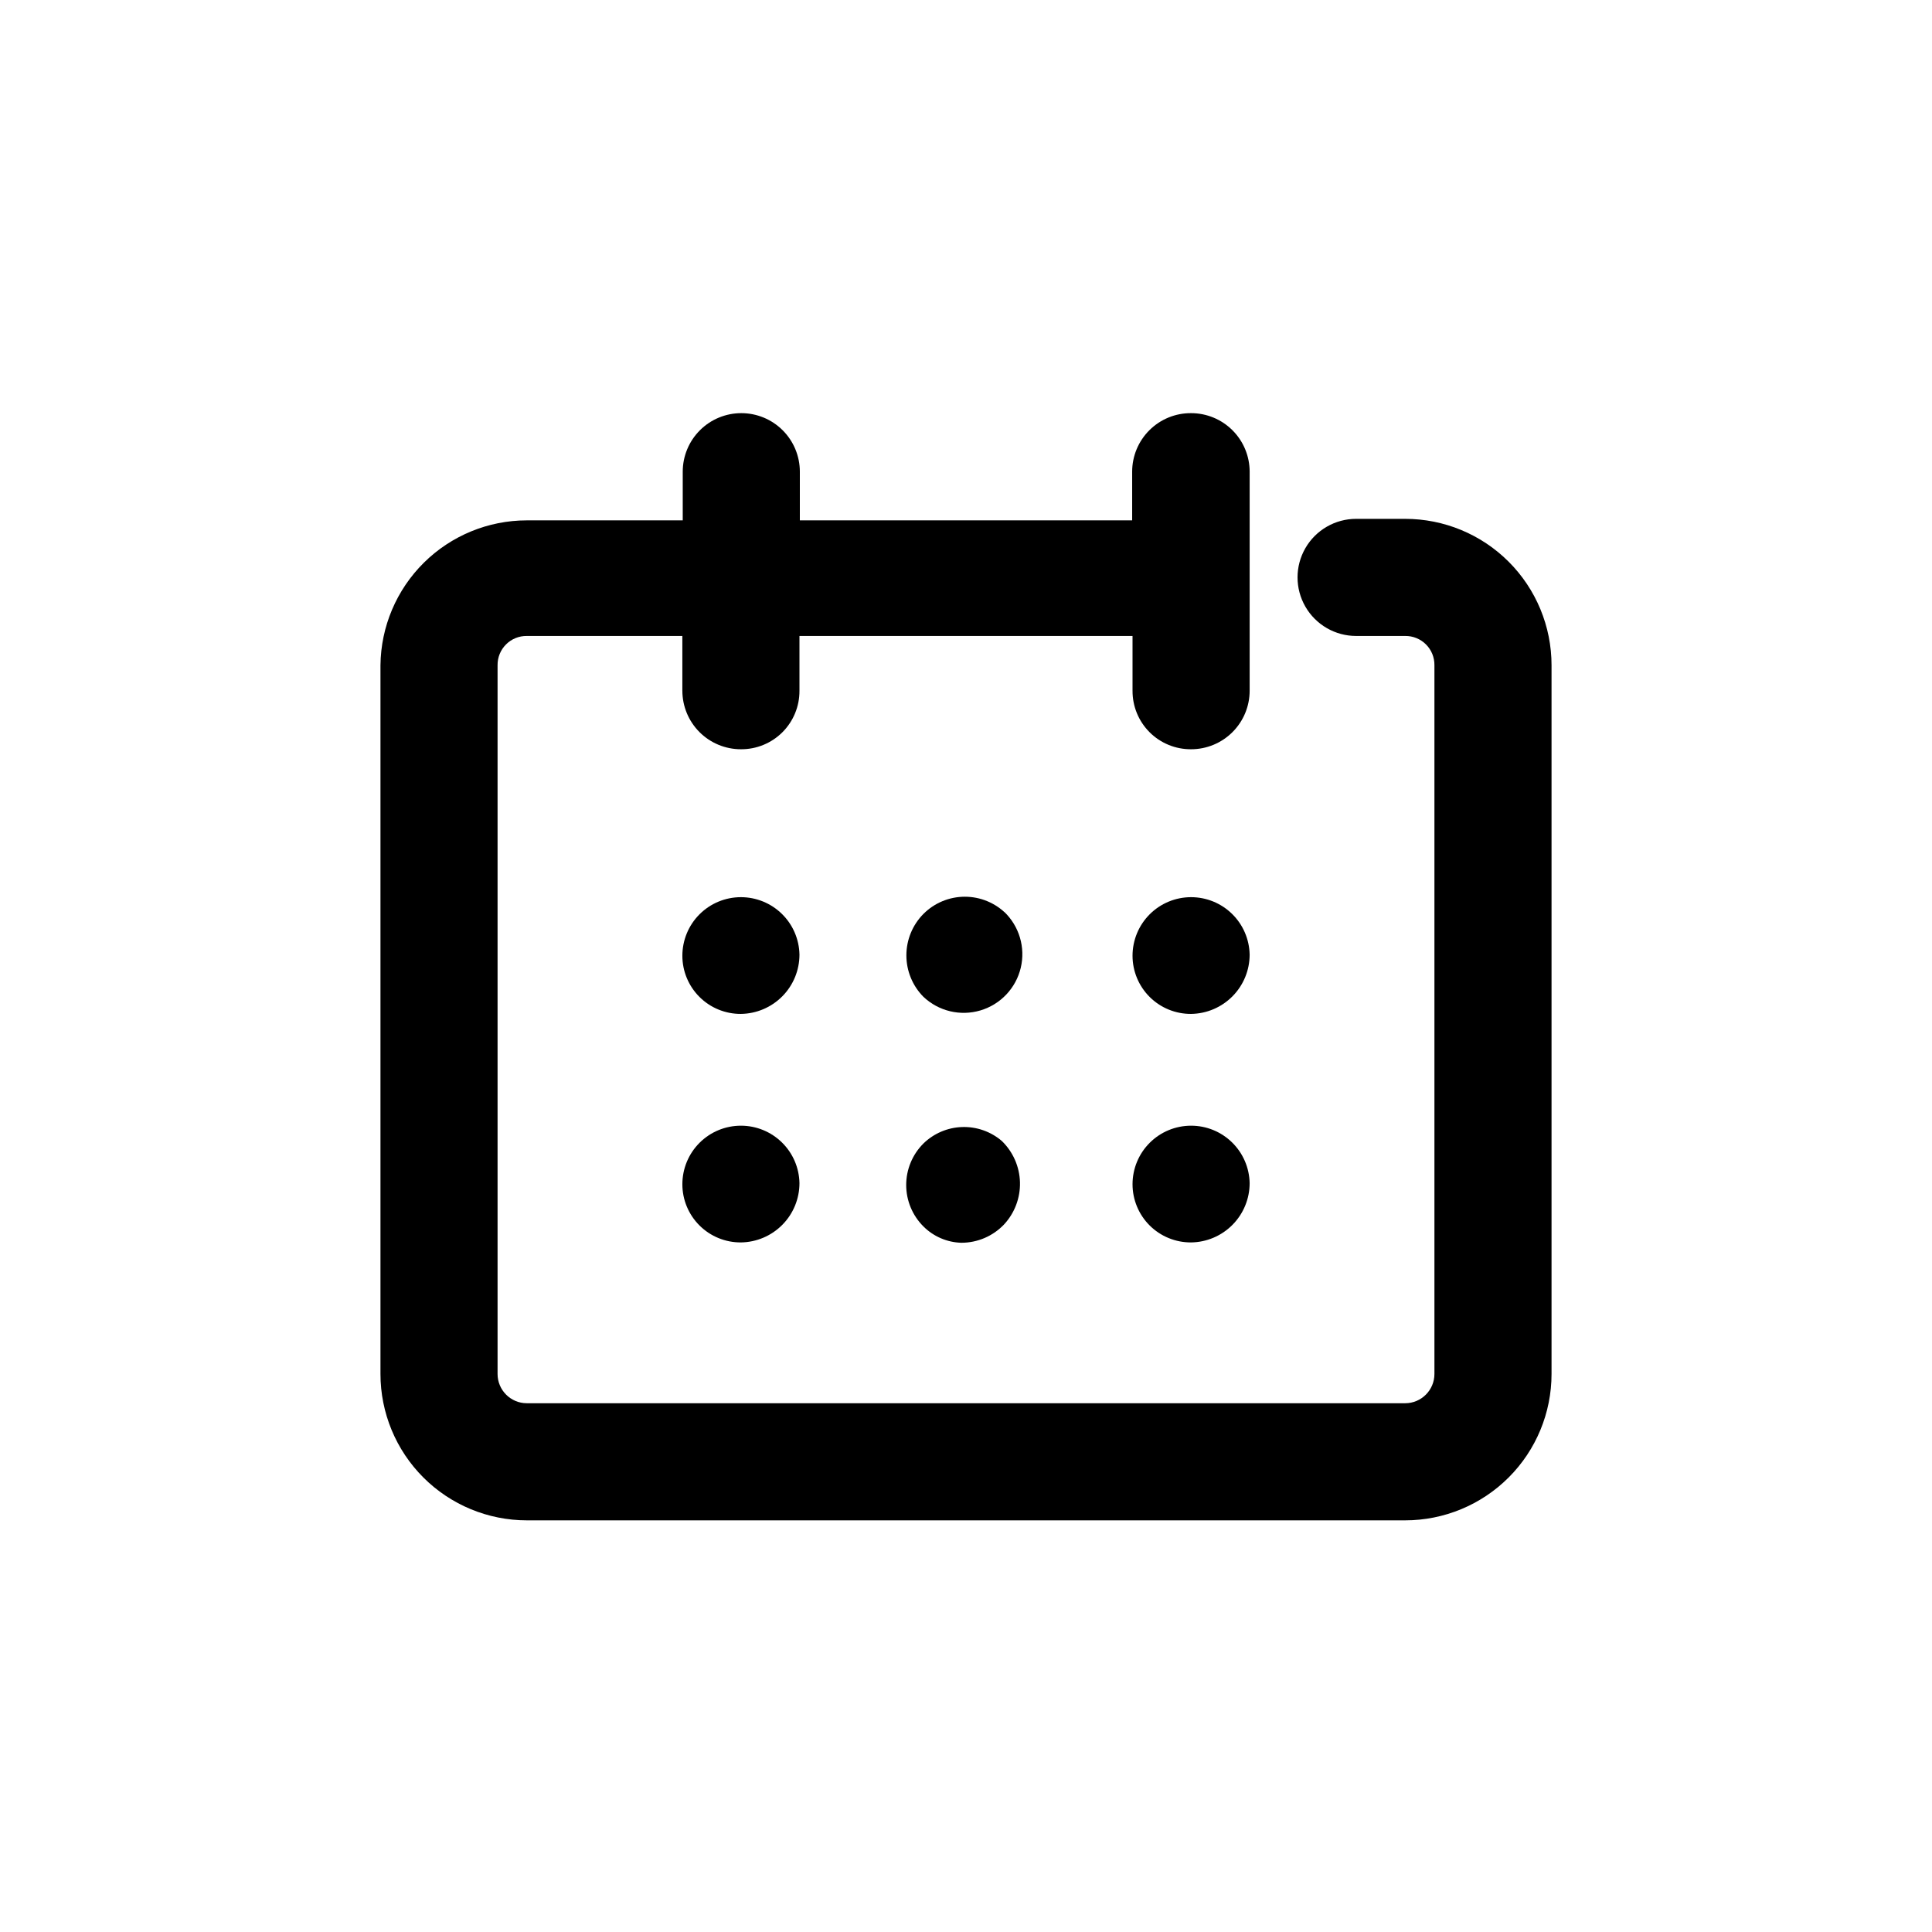 <?xml version="1.0" encoding="UTF-8"?>
<!-- Uploaded to: ICON Repo, www.iconrepo.com, Generator: ICON Repo Mixer Tools -->
<svg fill="#000000" width="800px" height="800px" version="1.1" viewBox="144 144 512 512" xmlns="http://www.w3.org/2000/svg">
 <g>
  <path d="m516.38 281.5h-13c-5.543 0-10.664 2.957-13.438 7.758-2.773 4.801-2.773 10.715 0 15.516 2.773 4.801 7.894 7.762 13.438 7.762h13c2.066-0.027 4.055 0.781 5.516 2.242 1.461 1.461 2.269 3.449 2.242 5.516v187.82c0 4.285-3.473 7.758-7.758 7.758h-232.76c-4.285 0-7.758-3.473-7.758-7.758v-187.82c-0.027-2.066 0.781-4.055 2.242-5.516 1.461-1.461 3.449-2.269 5.516-2.242h41.211v14.508h0.004c0 4.117 1.633 8.062 4.543 10.973 2.91 2.91 6.856 4.543 10.973 4.543 4.125 0.027 8.086-1.598 11.004-4.512 2.914-2.918 4.539-6.879 4.512-11.004v-14.508h88.266v14.508h0.004c-0.027 4.125 1.598 8.086 4.516 11.004 2.914 2.914 6.879 4.539 11 4.512 4.117 0 8.062-1.633 10.973-4.543 2.91-2.91 4.547-6.856 4.547-10.973v-58.039c0-4.113-1.637-8.062-4.547-10.973s-6.856-4.543-10.973-4.543c-4.133-0.027-8.105 1.594-11.035 4.508-2.934 2.914-4.582 6.875-4.582 11.008v12.898h-88.066v-12.898c0-4.113-1.633-8.062-4.543-10.973s-6.859-4.543-10.973-4.543c-4.117 0-8.062 1.633-10.973 4.543-2.91 2.91-4.547 6.859-4.547 10.973v12.898h-41.312c-10.219 0-20.023 4.031-27.289 11.219-7.262 7.188-11.398 16.953-11.504 27.172v187.82c0 10.289 4.09 20.156 11.363 27.43s17.141 11.363 27.43 11.363h232.76c10.289 0 20.156-4.09 27.43-11.363 7.277-7.273 11.363-17.141 11.363-27.43v-187.82c0-10.289-4.086-20.156-11.363-27.434-7.273-7.273-17.141-11.359-27.43-11.359z"/>
  <path d="m340.35 381.76c-4.117 0-8.062 1.633-10.973 4.543-2.91 2.91-4.543 6.859-4.543 10.973-0.004 4.106 1.637 8.043 4.551 10.938 2.91 2.894 6.859 4.508 10.965 4.481 4.133-0.055 8.082-1.734 10.984-4.676 2.906-2.941 4.531-6.91 4.531-11.043-0.078-4.062-1.746-7.934-4.648-10.777-2.902-2.848-6.805-4.438-10.867-4.438z"/>
  <path d="m340.35 442.32c-4.117 0-8.062 1.633-10.973 4.543-2.91 2.91-4.543 6.856-4.543 10.973-0.004 4.106 1.637 8.043 4.551 10.938 2.91 2.894 6.859 4.504 10.965 4.481 4.133-0.055 8.082-1.734 10.984-4.676 2.906-2.941 4.531-6.91 4.531-11.043-0.078-4.062-1.746-7.934-4.648-10.777-2.902-2.848-6.805-4.441-10.867-4.438z"/>
  <path d="m410.68 386.2c-2.91-2.918-6.863-4.559-10.984-4.559-4.121 0-8.07 1.641-10.98 4.559-2.894 2.922-4.516 6.871-4.516 10.98 0 4.113 1.621 8.062 4.516 10.984 4.031 3.816 9.793 5.191 15.113 3.606 5.32-1.582 9.391-5.883 10.68-11.285 1.289-5.398-0.402-11.074-4.434-14.891z"/>
  <path d="m388.71 447.05c-2.918 2.91-4.559 6.863-4.559 10.984 0 4.117 1.641 8.07 4.559 10.98 2.68 2.68 6.285 4.231 10.074 4.332 4.266-0.004 8.344-1.75 11.285-4.836 2.824-3.035 4.344-7.059 4.234-11.207-0.113-4.144-1.852-8.082-4.84-10.961-2.926-2.488-6.676-3.797-10.516-3.664-3.836 0.129-7.488 1.688-10.238 4.371z"/>
  <path d="m459.65 381.76c-4.113 0-8.062 1.633-10.973 4.543-2.91 2.91-4.543 6.859-4.543 10.973 0 4.106 1.637 8.043 4.551 10.938 2.914 2.894 6.859 4.508 10.965 4.481 4.137-0.055 8.082-1.734 10.984-4.676 2.906-2.941 4.535-6.91 4.535-11.043-0.082-4.062-1.75-7.934-4.652-10.777-2.902-2.848-6.801-4.438-10.867-4.438z"/>
  <path d="m459.65 442.32c-4.113 0-8.062 1.633-10.973 4.543-2.91 2.91-4.543 6.856-4.543 10.973 0 4.106 1.637 8.043 4.551 10.938 2.914 2.894 6.859 4.504 10.965 4.481 4.137-0.055 8.082-1.734 10.984-4.676 2.906-2.941 4.535-6.91 4.535-11.043-0.082-4.062-1.75-7.934-4.652-10.777-2.902-2.848-6.801-4.441-10.867-4.438z"/>
 </g>
</svg>